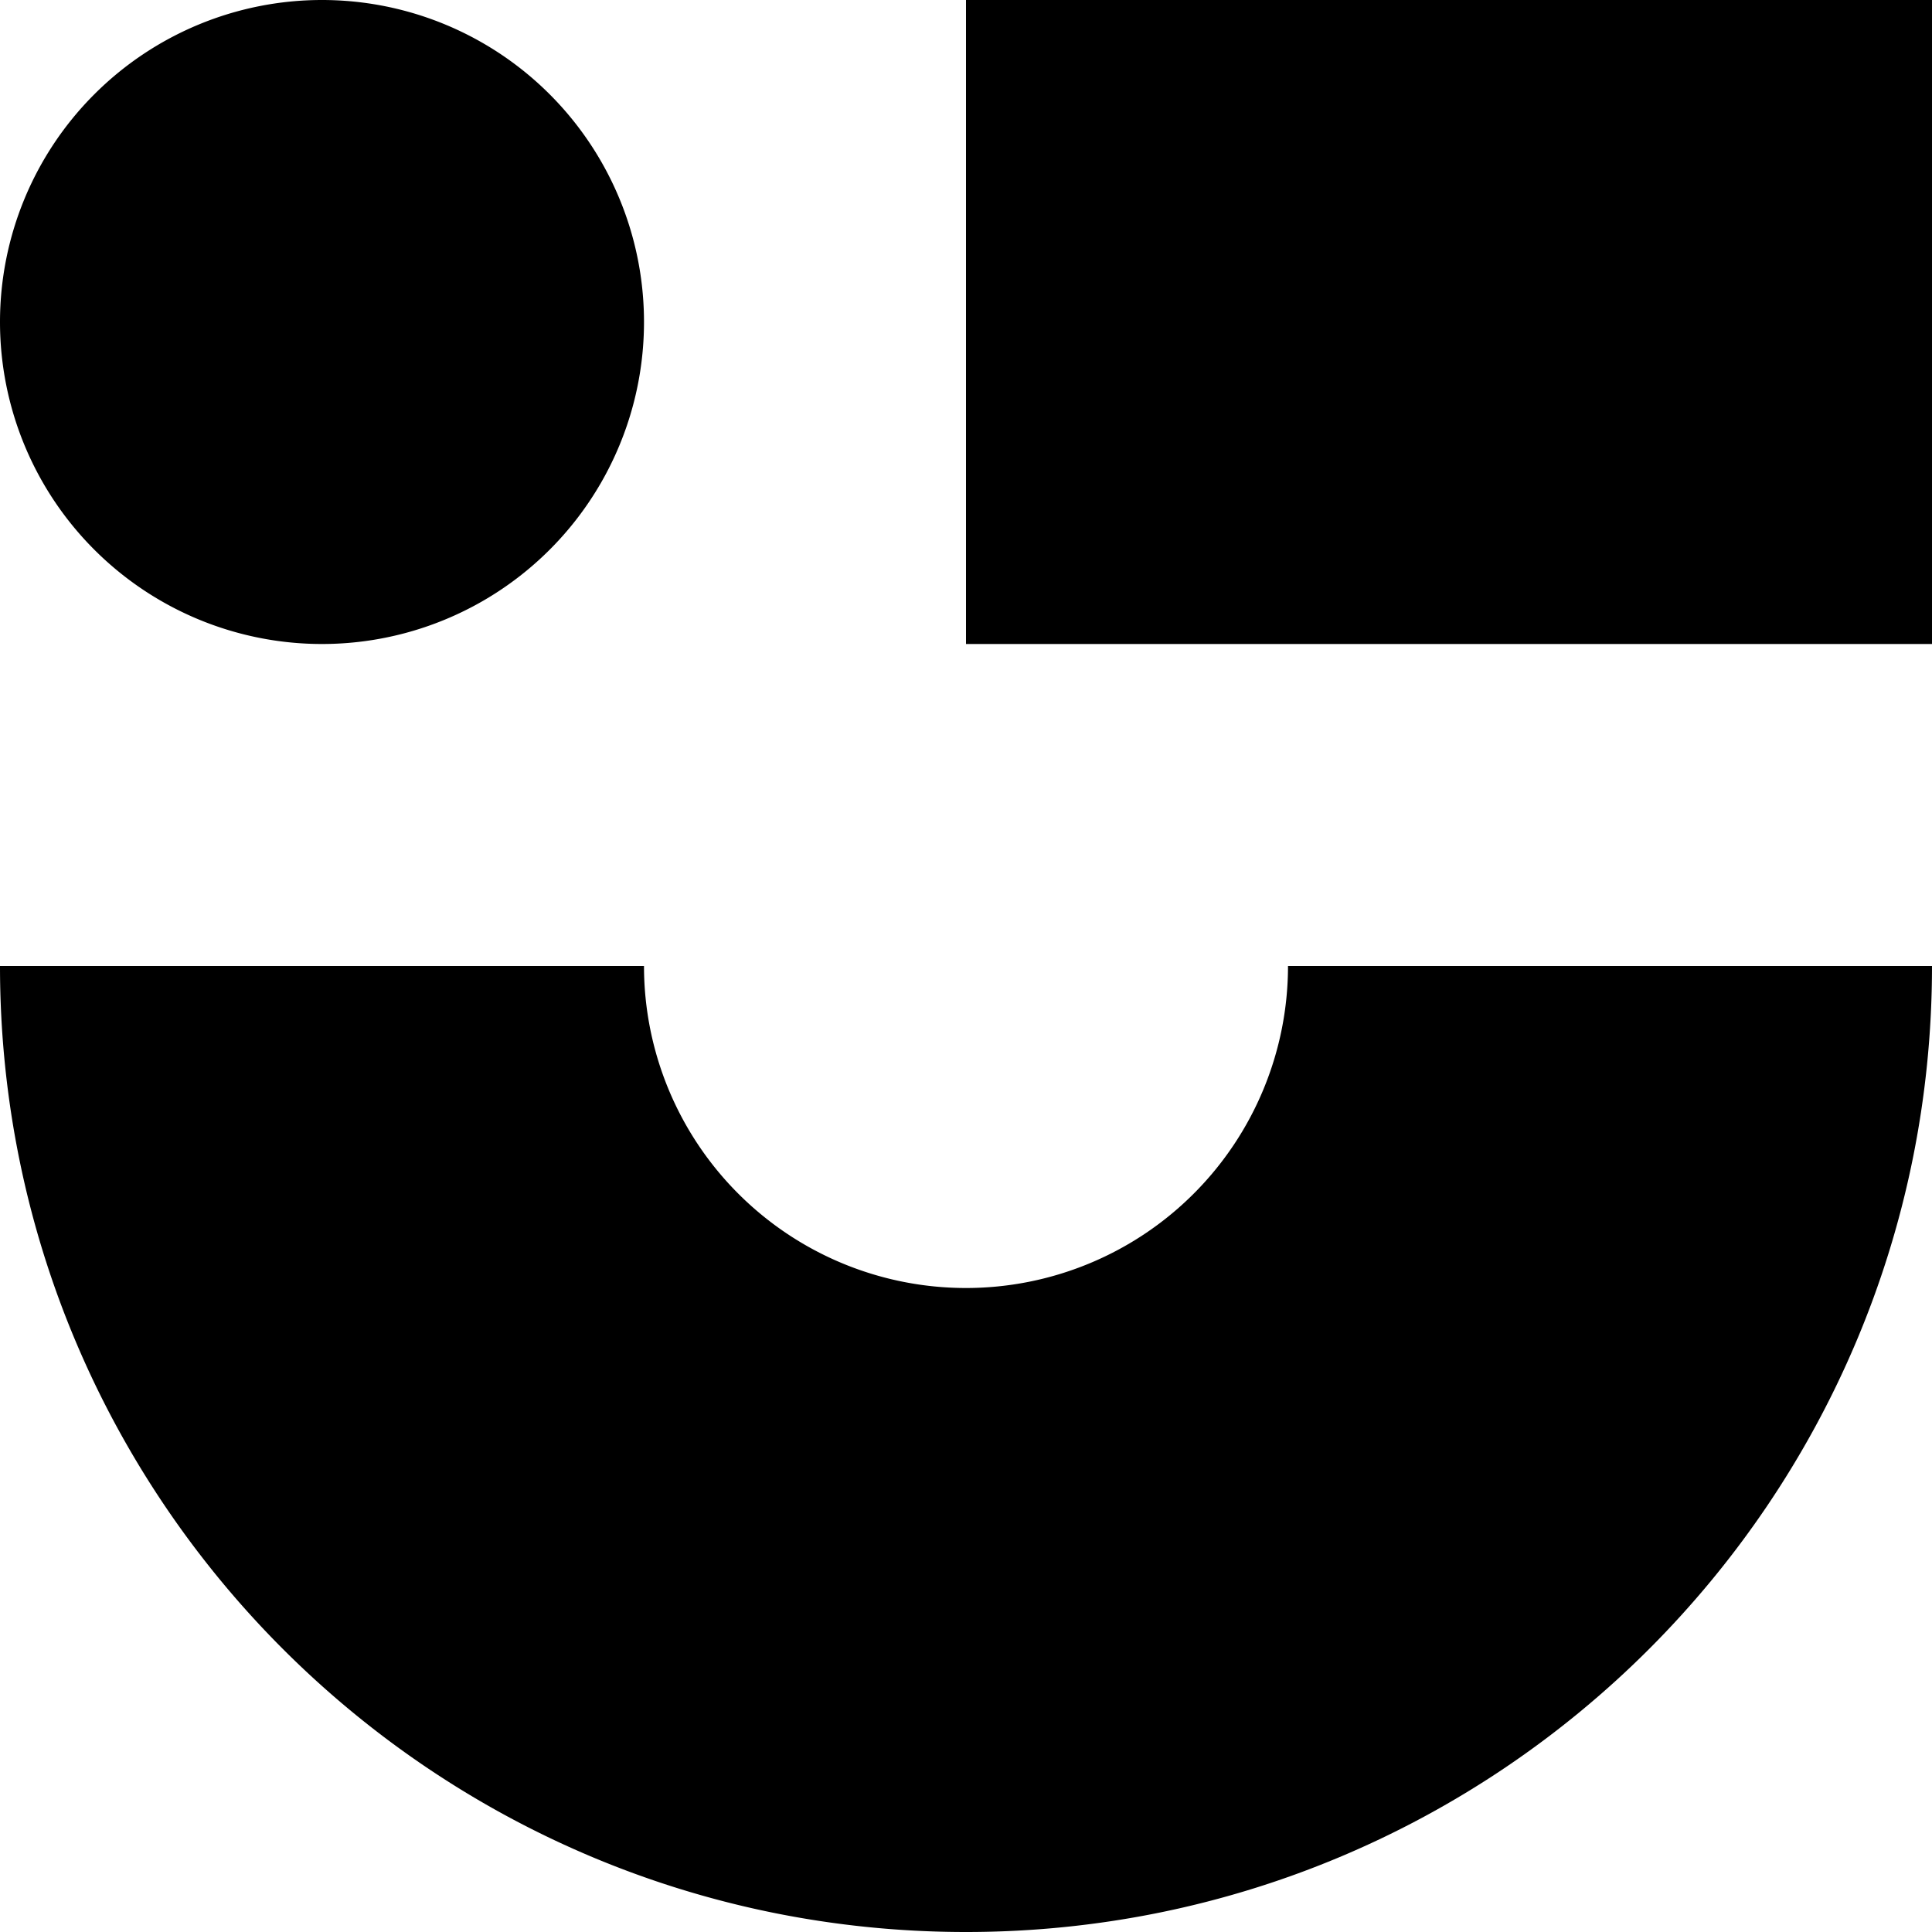 <svg role="img" viewBox="0 0 24 24" xmlns="http://www.w3.org/2000/svg"><title>NiceHash</title><path d="M12 24c6.627 0 12-5.373 12-12h-8a4 4 0 0 1-8 0H0c0 6.627 5.373 12 12 12zM8 4a4 4 0 0 1-4 4 4 4 0 0 1-4-4 4 4 0 0 1 4-4 4 4 0 0 1 4 4Zm4-4h12v8H12Z"/></svg>